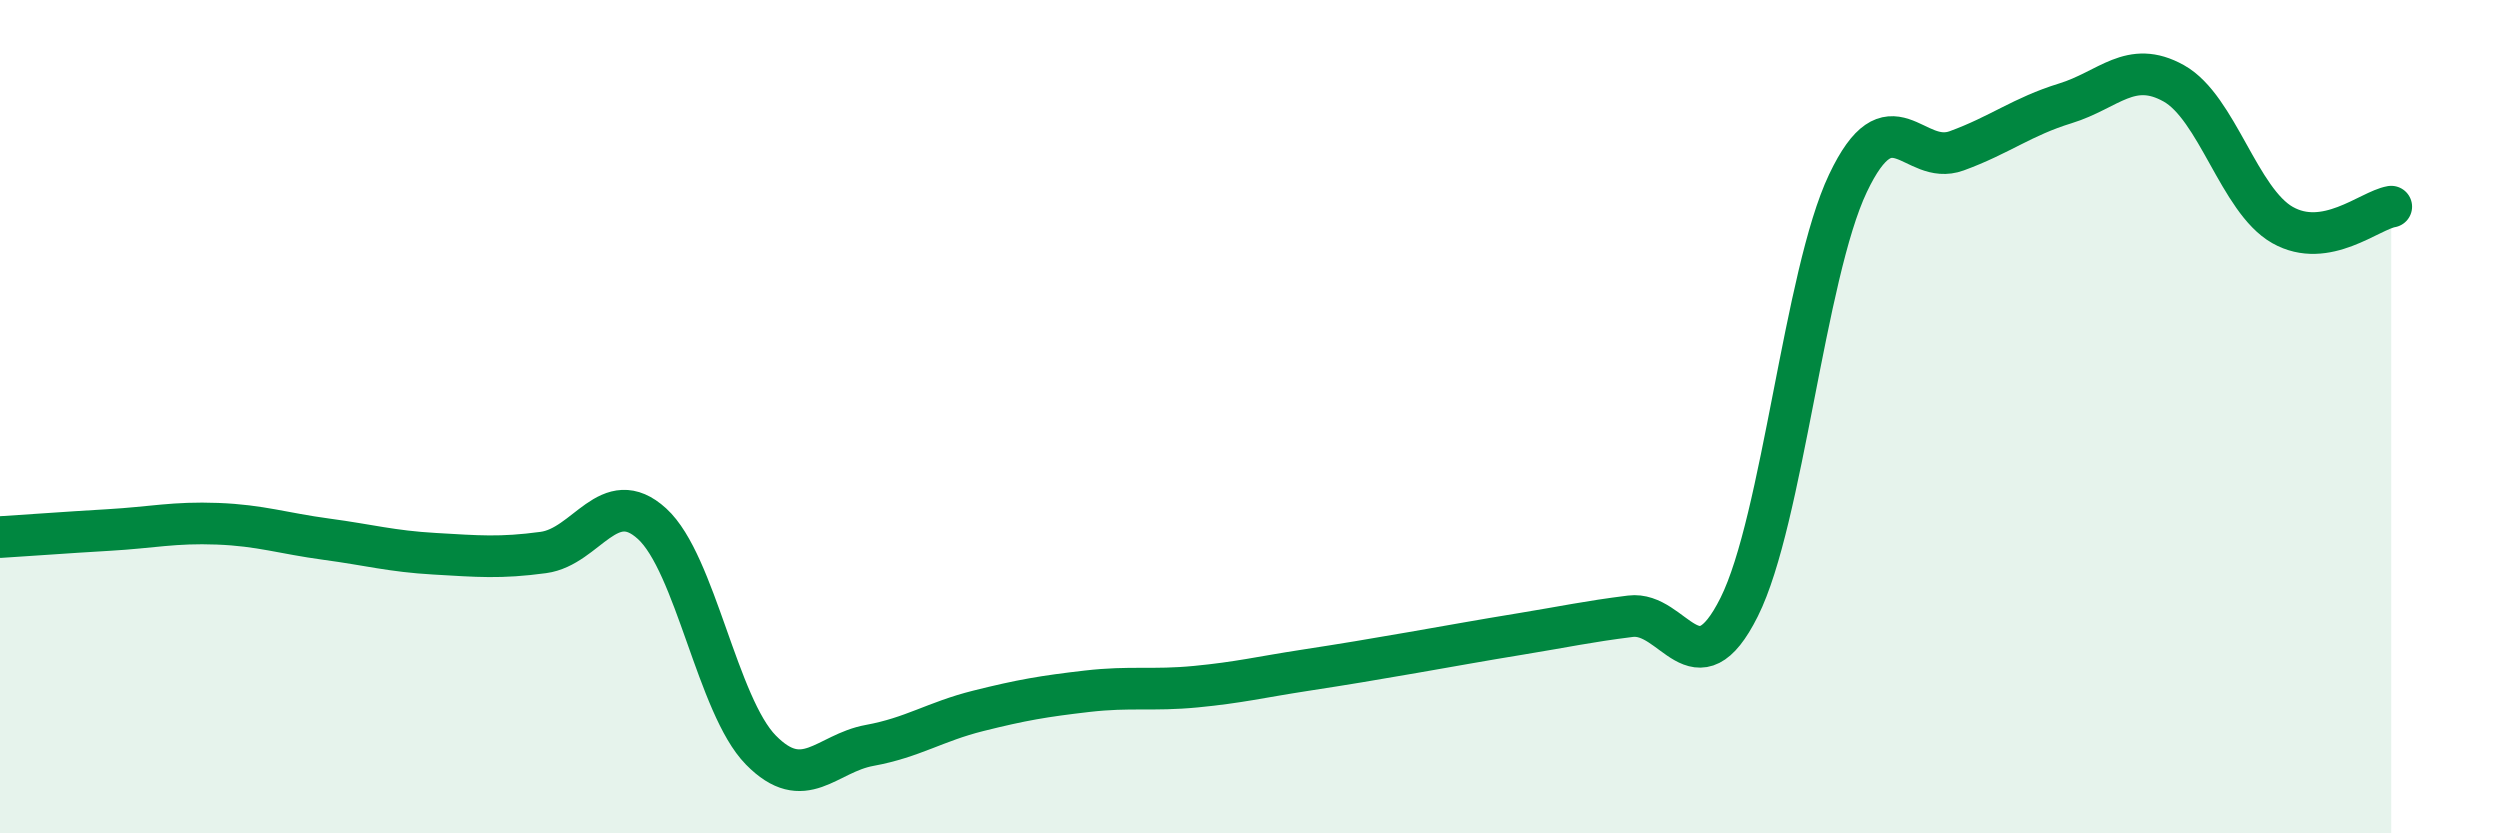 
    <svg width="60" height="20" viewBox="0 0 60 20" xmlns="http://www.w3.org/2000/svg">
      <path
        d="M 0,12.89 C 0.52,12.86 1.57,12.78 2.61,12.72 C 3.65,12.66 4.18,12.53 5.22,12.57 C 6.26,12.61 6.79,12.8 7.83,12.94 C 8.87,13.08 9.39,13.23 10.43,13.29 C 11.47,13.35 12,13.4 13.04,13.26 C 14.08,13.12 14.61,11.62 15.65,12.57 C 16.69,13.52 17.22,16.94 18.26,18 C 19.3,19.06 19.83,18.08 20.87,17.89 C 21.91,17.7 22.44,17.32 23.48,17.06 C 24.52,16.8 25.05,16.71 26.09,16.59 C 27.13,16.47 27.66,16.58 28.7,16.48 C 29.74,16.38 30.26,16.25 31.3,16.09 C 32.34,15.93 32.87,15.84 33.91,15.66 C 34.95,15.48 35.48,15.38 36.52,15.21 C 37.56,15.04 38.09,14.92 39.13,14.79 C 40.17,14.66 40.7,16.65 41.74,14.57 C 42.78,12.49 43.31,6.59 44.35,4.4 C 45.39,2.21 45.92,4 46.96,3.62 C 48,3.24 48.53,2.8 49.57,2.48 C 50.61,2.16 51.13,1.42 52.17,2 C 53.21,2.58 53.74,4.81 54.78,5.4 C 55.82,5.99 56.87,5.05 57.39,4.96L57.39 20L0 20Z"
        fill="#008740"
        opacity="0.1"
        stroke-linecap="round"
        stroke-linejoin="round"
      />
      <path
        d="M 0,12.89 C 0.52,12.86 1.57,12.78 2.61,12.72 C 3.65,12.66 4.18,12.53 5.22,12.57 C 6.26,12.61 6.79,12.8 7.83,12.94 C 8.87,13.08 9.39,13.23 10.43,13.29 C 11.47,13.35 12,13.4 13.04,13.26 C 14.08,13.12 14.61,11.62 15.65,12.57 C 16.69,13.52 17.22,16.94 18.26,18 C 19.3,19.06 19.83,18.08 20.87,17.89 C 21.91,17.7 22.44,17.32 23.48,17.06 C 24.52,16.8 25.05,16.71 26.09,16.59 C 27.13,16.47 27.66,16.58 28.7,16.48 C 29.74,16.38 30.26,16.25 31.3,16.09 C 32.34,15.93 32.87,15.84 33.91,15.66 C 34.95,15.48 35.48,15.38 36.52,15.21 C 37.56,15.04 38.09,14.92 39.13,14.79 C 40.17,14.66 40.7,16.65 41.74,14.57 C 42.78,12.49 43.31,6.59 44.35,4.4 C 45.39,2.21 45.92,4 46.96,3.62 C 48,3.24 48.53,2.8 49.57,2.48 C 50.61,2.16 51.13,1.42 52.17,2 C 53.21,2.58 53.74,4.81 54.78,5.4 C 55.82,5.99 56.87,5.05 57.39,4.96"
        stroke="#008740"
        stroke-width="1"
        fill="none"
        stroke-linecap="round"
        stroke-linejoin="round"
      />
    </svg>
  